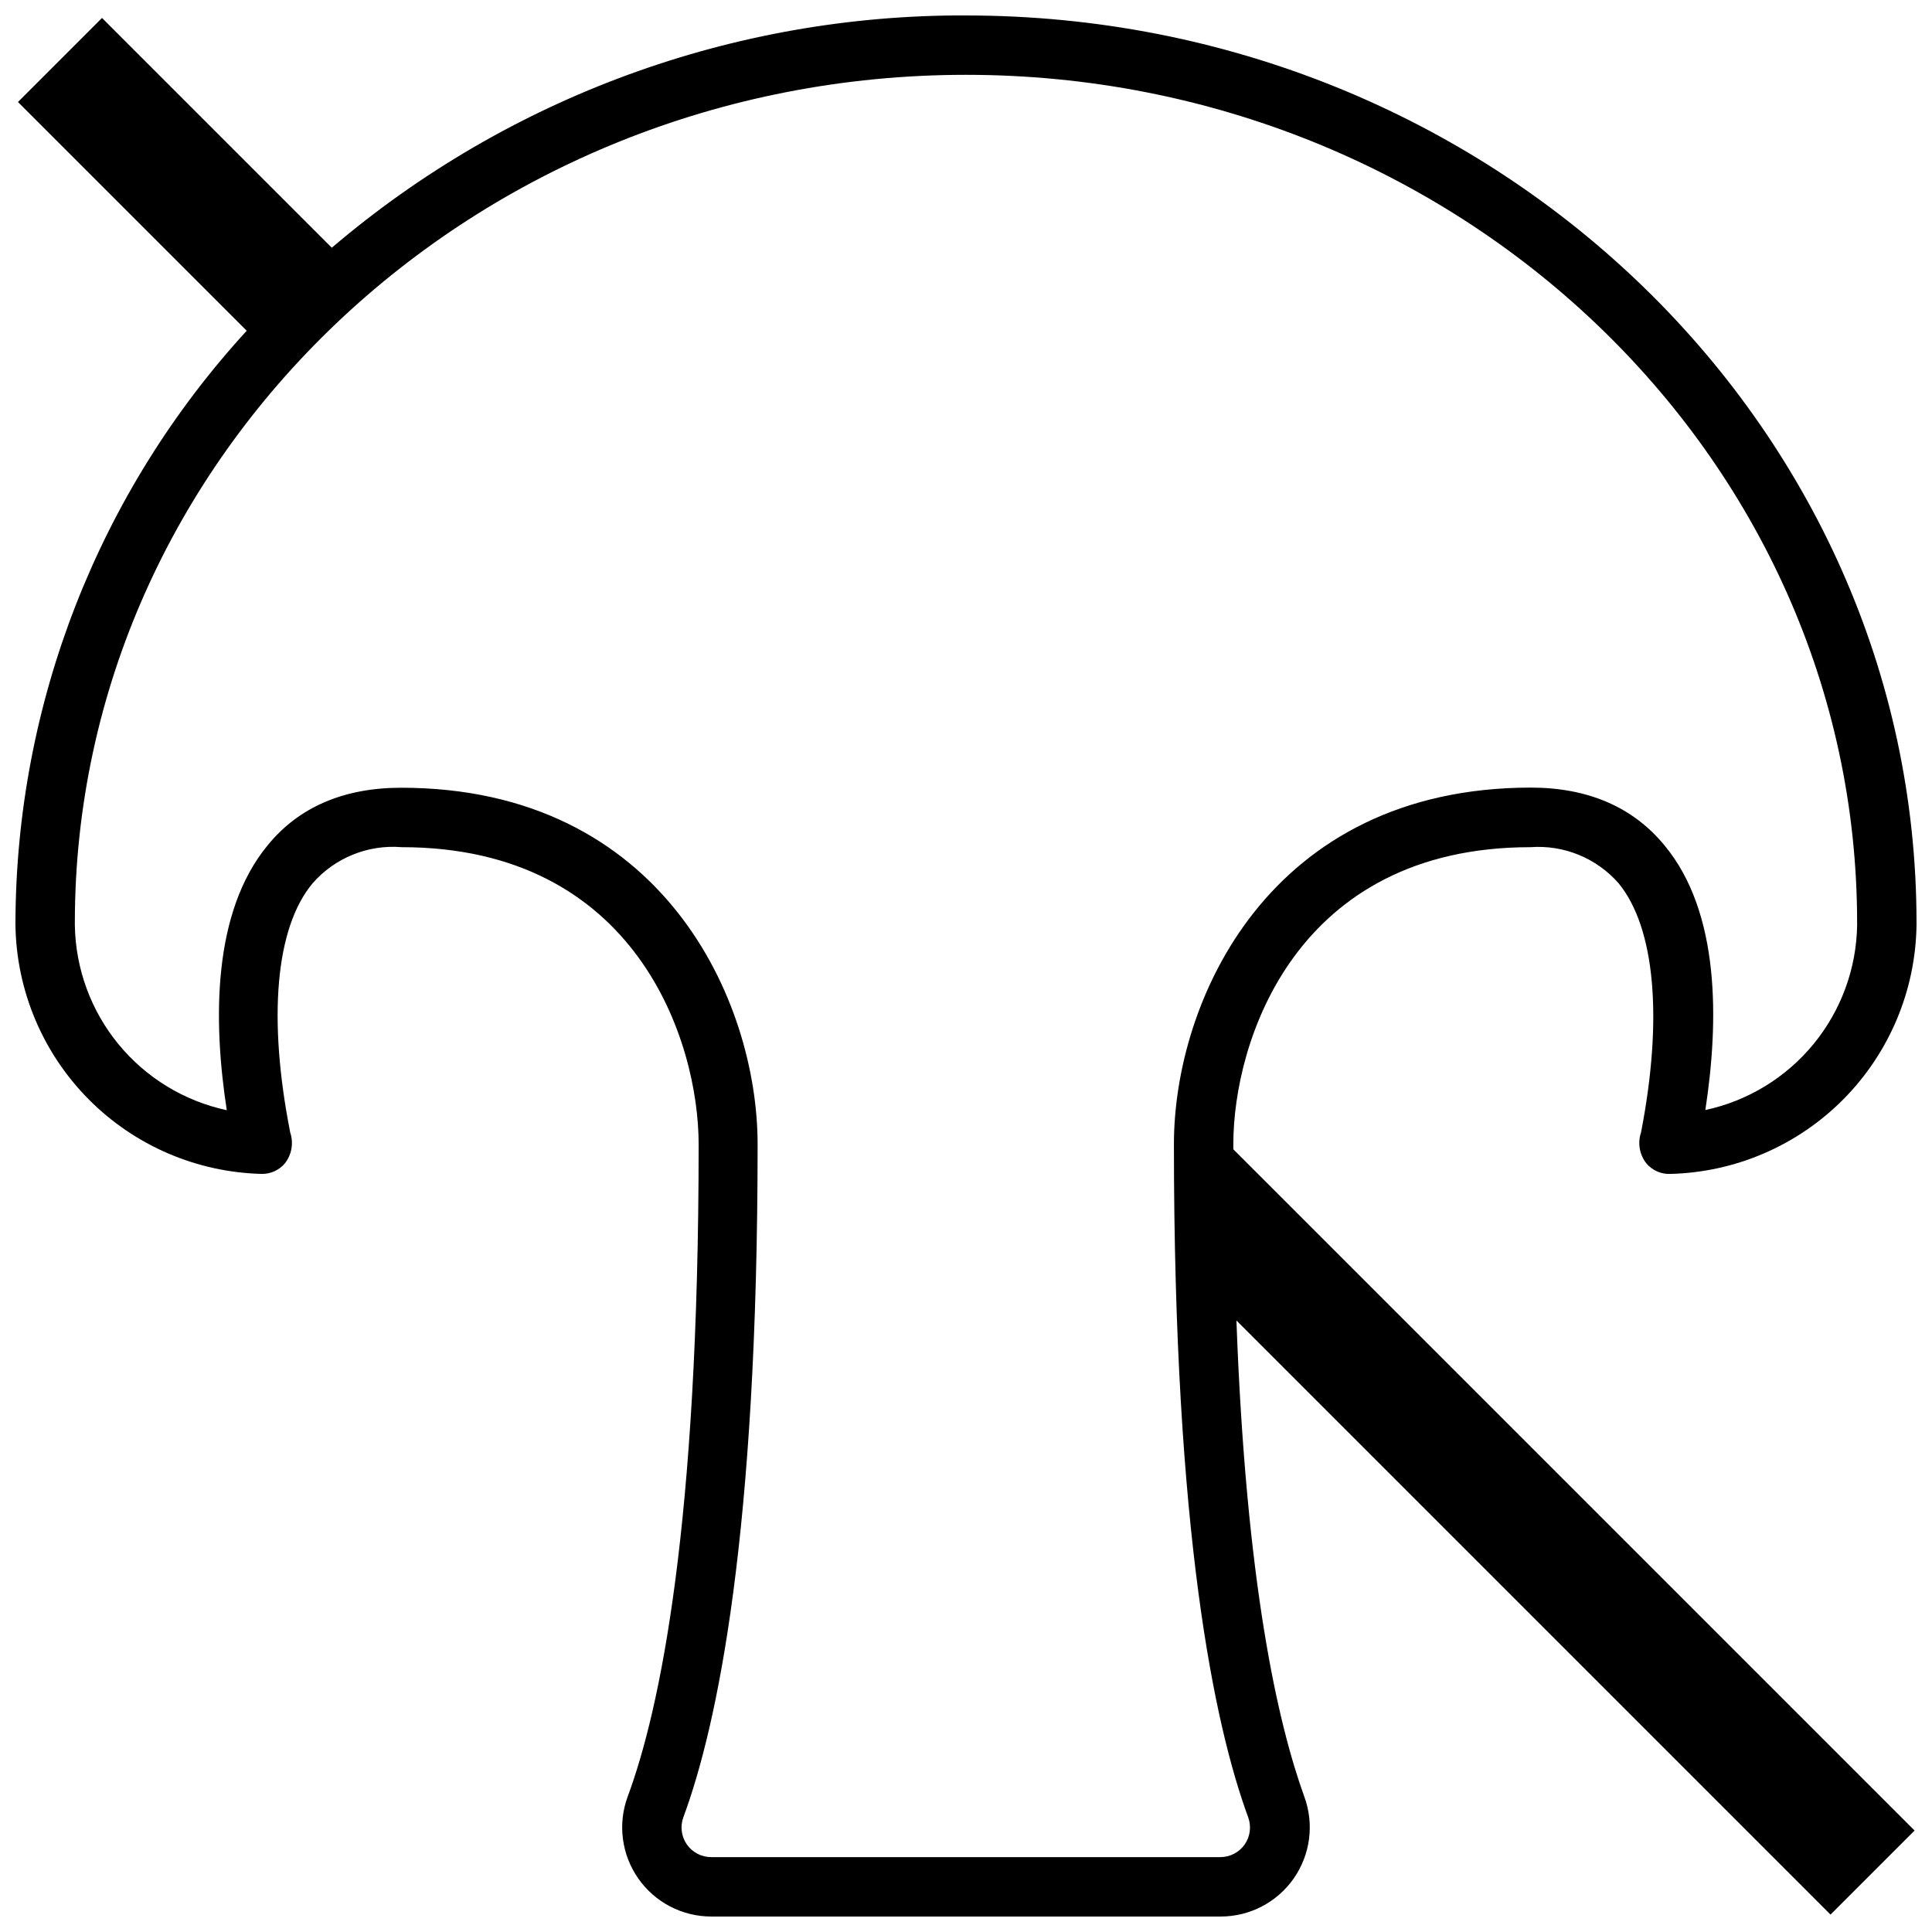 <?xml version="1.0" encoding="UTF-8"?>
<!-- Uploaded to: SVG Repo, www.svgrepo.com, Generator: SVG Repo Mixer Tools -->
<svg width="800px" height="800px" version="1.1" viewBox="144 144 512 512" xmlns="http://www.w3.org/2000/svg">
 <defs>
  <clipPath id="a">
   <path d="m148.09 148.09h503.81v503.81h-503.81z"/>
  </clipPath>
 </defs>
 <g clip-path="url(#a)">
  <path d="m400 148.09c-61.578-0.219-121.2 21.617-168.07 61.559l-60.891-60.891-22.277 22.277 60.617 60.617c-39.266 42.832-61.125 98.781-61.285 156.89v0.633c0.25 17.312 7.203 33.852 19.395 46.148 12.191 12.293 28.672 19.383 45.984 19.777 2.32 0.004 4.523-1.02 6.019-2.793 1.824-2.316 2.356-5.394 1.418-8.188-5.945-30.188-3.938-54.238 5.945-66.047h-0.004c5.902-6.738 14.648-10.289 23.578-9.562 62.27 0 78.719 51.484 78.719 78.719 0 101-10.234 149.77-18.812 172.91-2.664 7.242-1.617 15.328 2.797 21.66 4.418 6.328 11.645 10.102 19.363 10.102h135c7.719 0 14.949-3.773 19.363-10.102 4.414-6.332 5.461-14.418 2.797-21.66-7.004-19.406-15.43-56.246-17.988-126.19l157.44 157.44 22.277-22.277-180.54-180.54v-1.34c0-27.238 16.453-78.719 78.719-78.719 8.863-0.66 17.52 2.879 23.379 9.562 9.684 11.809 11.809 35.855 5.945 66.047-0.938 2.793-0.406 5.871 1.418 8.188 1.539 1.828 3.828 2.856 6.219 2.793 17.309-0.395 33.793-7.484 45.984-19.777 12.191-12.297 19.141-28.836 19.391-46.148v-0.629c0-132.57-113-240.45-251.9-240.45zm236.16 241.08c-0.18 11.512-4.254 22.621-11.559 31.523-7.305 8.898-17.41 15.059-28.668 17.48 3.621-23.617 3.938-52.348-10.824-70.141-8.344-10.156-20.309-15.312-35.426-15.312-69.43 0.039-94.582 56.523-94.582 94.504 0 103.32 10.746 154.05 19.68 178.38 0.879 2.394 0.539 5.062-0.902 7.164-1.477 2.129-3.906 3.394-6.496 3.387h-134.89c-2.59 0.008-5.019-1.258-6.496-3.387-1.441-2.102-1.781-4.769-0.902-7.164 9.012-24.363 19.68-75.059 19.68-178.38 0-37.984-25.152-94.465-94.465-94.465-15.23 0-27.199 5.156-35.426 15.312-14.602 17.75-14.445 46.445-10.785 70.141-11.27-2.414-21.387-8.578-28.703-17.484-7.312-8.91-11.387-20.035-11.562-31.559v-0.629c0-123.91 105.96-224.71 236.16-224.71s236.16 100.8 236.16 224.71z"/>
 </g>
</svg>